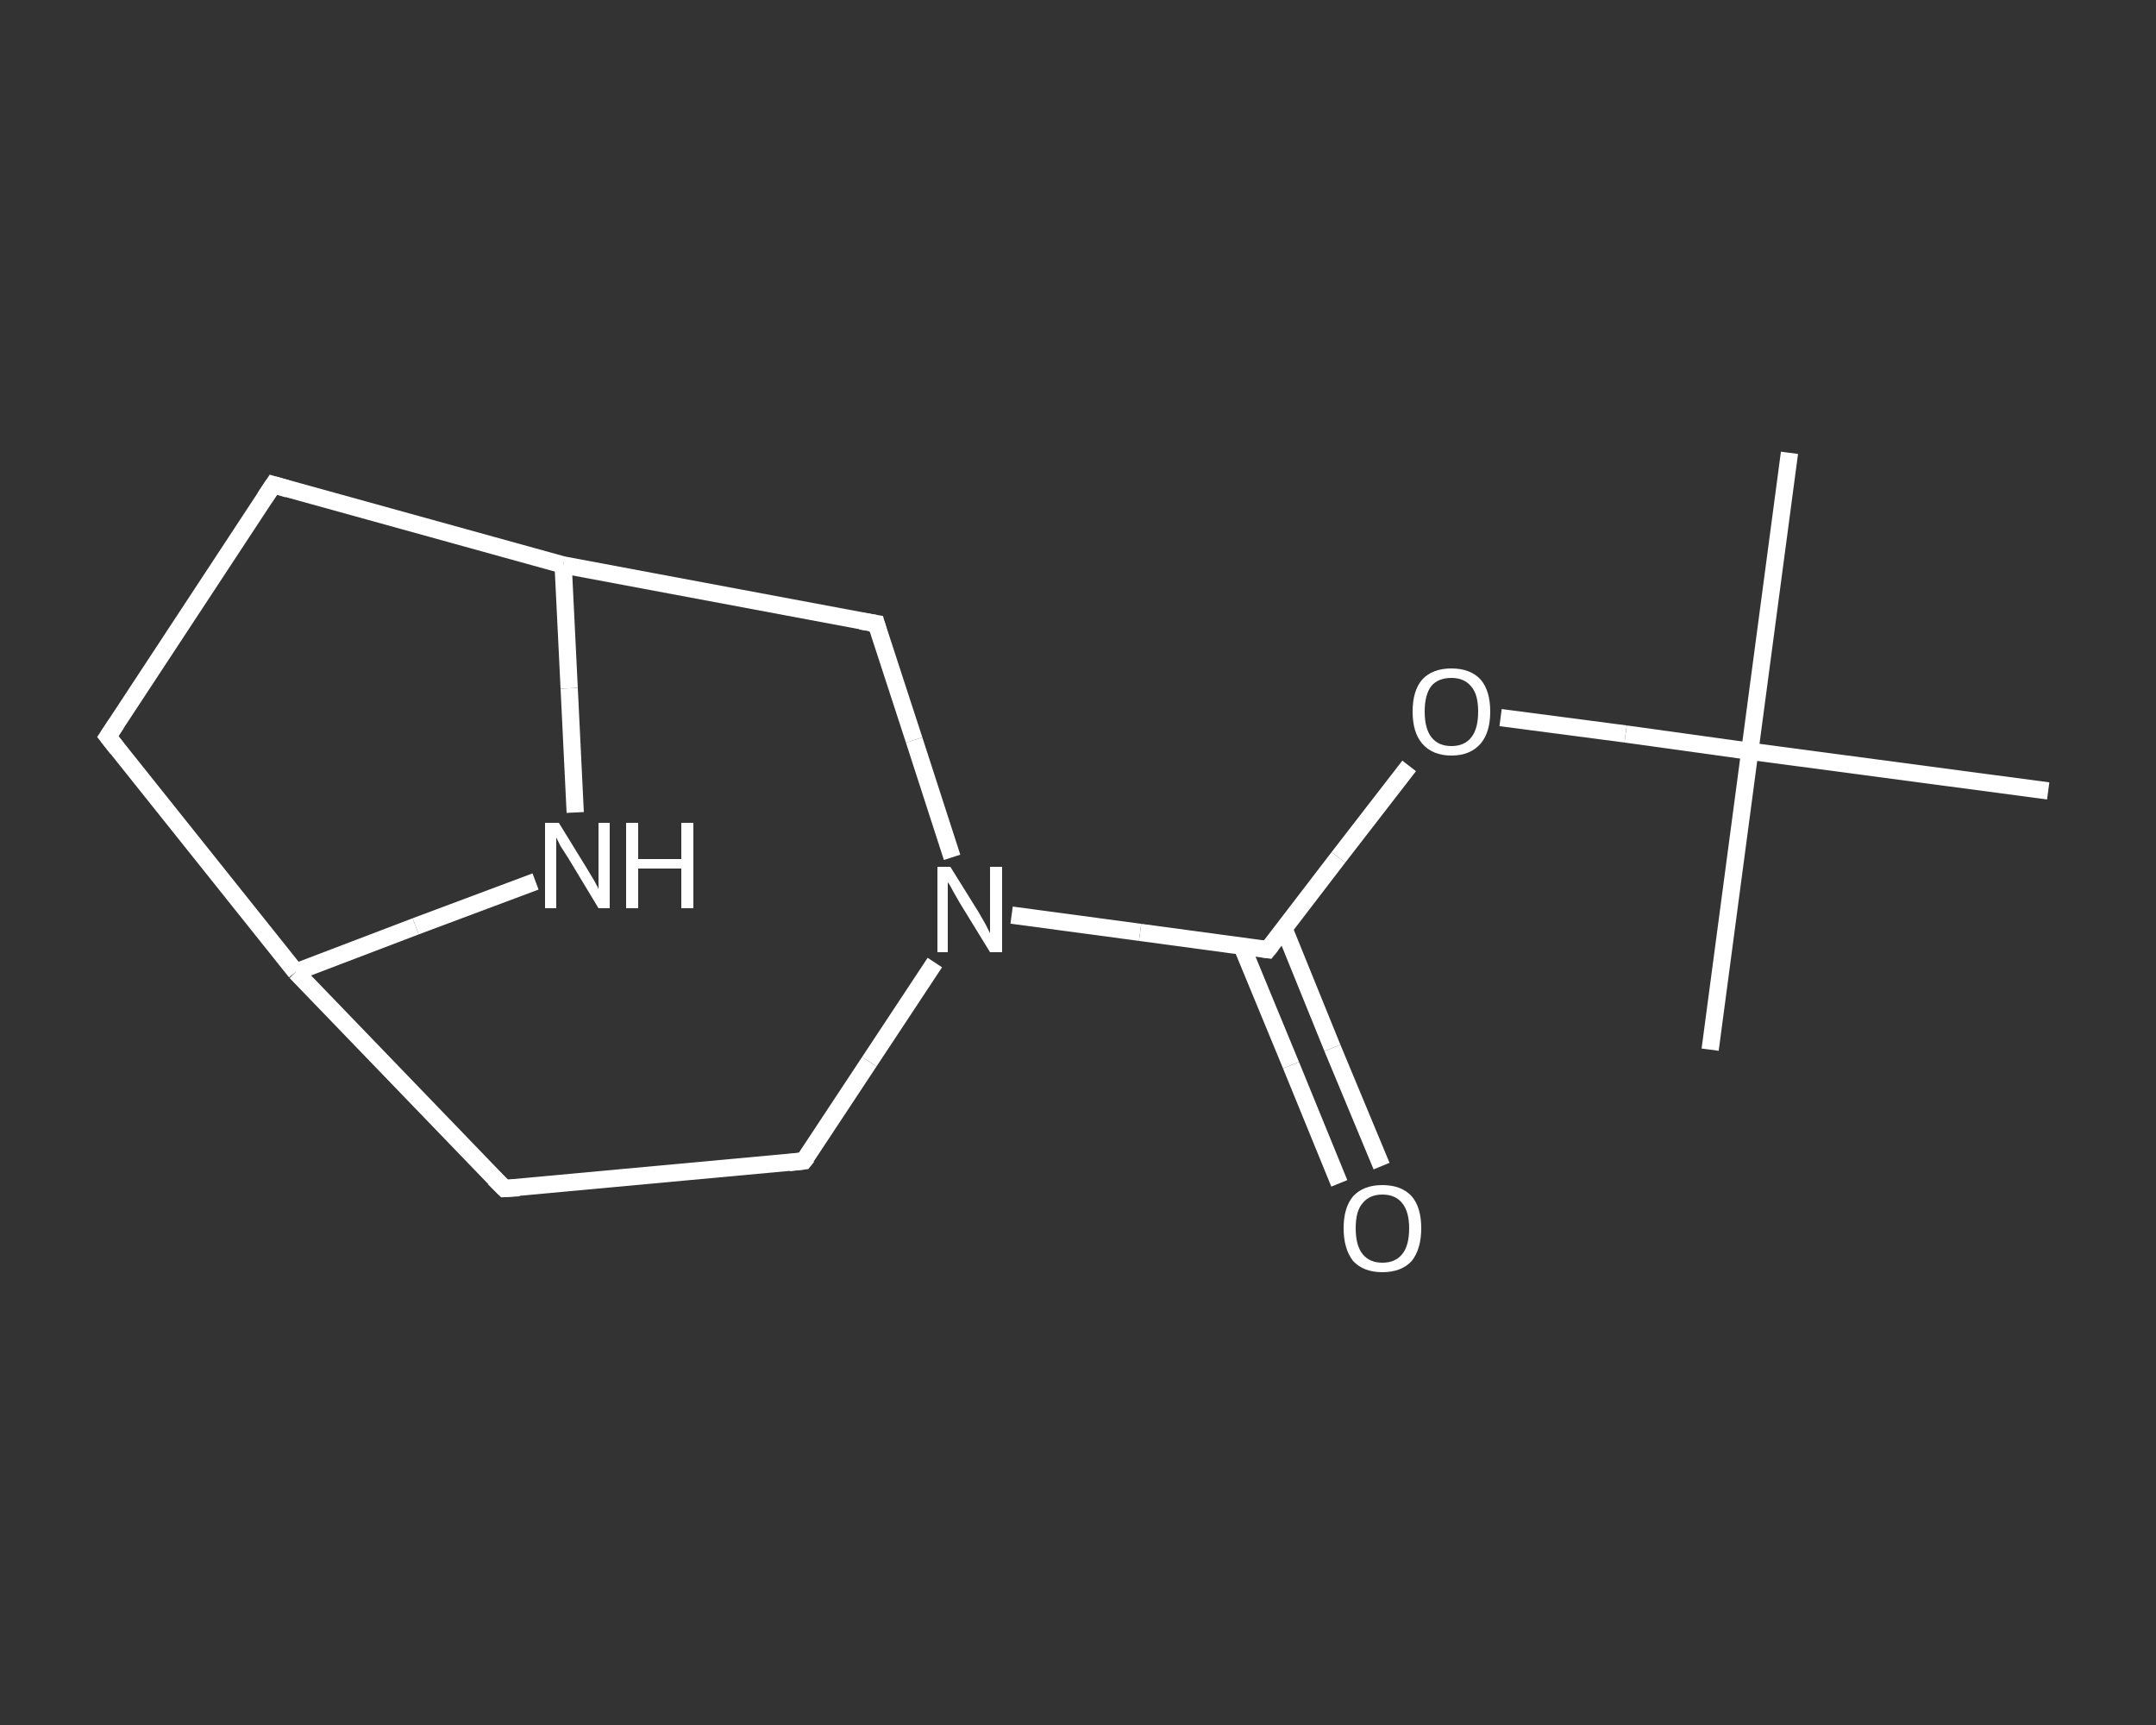 <?xml version='1.0' encoding='iso-8859-1'?>
<svg version='1.1' baseProfile='full'
              xmlns='http://www.w3.org/2000/svg'
                      xmlns:rdkit='http://www.rdkit.org/xml'
                      xmlns:xlink='http://www.w3.org/1999/xlink'
                  xml:space='preserve'
width='250px' height='200px' viewBox='0 0 250 200'>
<rect x="0" y="0" width="250" height="200" fill="#333333" stroke="none"/>
<!-- END OF HEADER -->
<rect style='opacity:1.0;fill:transparent;stroke:none' width='250.0' height='200.0' x='0.0' y='0.0'> </rect>
<path class='bond-0 atom-0 atom-1' d='M 207.5,52.5 L 202.9,87.1' style='fill:none;fill-rule:evenodd;stroke:#FFFFFF;stroke-width:2.0px;stroke-linecap:butt;stroke-linejoin:miter;stroke-opacity:1' />
<path class='bond-1 atom-1 atom-2' d='M 202.9,87.1 L 198.3,121.7' style='fill:none;fill-rule:evenodd;stroke:#FFFFFF;stroke-width:2.0px;stroke-linecap:butt;stroke-linejoin:miter;stroke-opacity:1' />
<path class='bond-2 atom-1 atom-3' d='M 202.9,87.1 L 237.5,91.7' style='fill:none;fill-rule:evenodd;stroke:#FFFFFF;stroke-width:2.0px;stroke-linecap:butt;stroke-linejoin:miter;stroke-opacity:1' />
<path class='bond-3 atom-1 atom-4' d='M 202.9,87.1 L 188.5,85.1' style='fill:none;fill-rule:evenodd;stroke:#FFFFFF;stroke-width:2.0px;stroke-linecap:butt;stroke-linejoin:miter;stroke-opacity:1' />
<path class='bond-3 atom-1 atom-4' d='M 188.5,85.1 L 174.0,83.2' style='fill:none;fill-rule:evenodd;stroke:#FFFFFF;stroke-width:2.0px;stroke-linecap:butt;stroke-linejoin:miter;stroke-opacity:1' />
<path class='bond-4 atom-4 atom-5' d='M 163.4,88.8 L 155.2,99.4' style='fill:none;fill-rule:evenodd;stroke:#FFFFFF;stroke-width:2.0px;stroke-linecap:butt;stroke-linejoin:miter;stroke-opacity:1' />
<path class='bond-4 atom-4 atom-5' d='M 155.2,99.4 L 147.0,110.1' style='fill:none;fill-rule:evenodd;stroke:#FFFFFF;stroke-width:2.0px;stroke-linecap:butt;stroke-linejoin:miter;stroke-opacity:1' />
<path class='bond-5 atom-5 atom-6' d='M 144.0,109.7 L 149.7,123.5' style='fill:none;fill-rule:evenodd;stroke:#FFFFFF;stroke-width:2.0px;stroke-linecap:butt;stroke-linejoin:miter;stroke-opacity:1' />
<path class='bond-5 atom-5 atom-6' d='M 149.7,123.5 L 155.3,137.2' style='fill:none;fill-rule:evenodd;stroke:#FFFFFF;stroke-width:2.0px;stroke-linecap:butt;stroke-linejoin:miter;stroke-opacity:1' />
<path class='bond-5 atom-5 atom-6' d='M 148.9,107.7 L 154.5,121.5' style='fill:none;fill-rule:evenodd;stroke:#FFFFFF;stroke-width:2.0px;stroke-linecap:butt;stroke-linejoin:miter;stroke-opacity:1' />
<path class='bond-5 atom-5 atom-6' d='M 154.5,121.5 L 160.2,135.2' style='fill:none;fill-rule:evenodd;stroke:#FFFFFF;stroke-width:2.0px;stroke-linecap:butt;stroke-linejoin:miter;stroke-opacity:1' />
<path class='bond-6 atom-5 atom-7' d='M 147.0,110.1 L 132.2,108.1' style='fill:none;fill-rule:evenodd;stroke:#FFFFFF;stroke-width:2.0px;stroke-linecap:butt;stroke-linejoin:miter;stroke-opacity:1' />
<path class='bond-6 atom-5 atom-7' d='M 132.2,108.1 L 117.3,106.1' style='fill:none;fill-rule:evenodd;stroke:#FFFFFF;stroke-width:2.0px;stroke-linecap:butt;stroke-linejoin:miter;stroke-opacity:1' />
<path class='bond-7 atom-7 atom-8' d='M 108.4,111.6 L 100.8,123.1' style='fill:none;fill-rule:evenodd;stroke:#FFFFFF;stroke-width:2.0px;stroke-linecap:butt;stroke-linejoin:miter;stroke-opacity:1' />
<path class='bond-7 atom-7 atom-8' d='M 100.8,123.1 L 93.2,134.6' style='fill:none;fill-rule:evenodd;stroke:#FFFFFF;stroke-width:2.0px;stroke-linecap:butt;stroke-linejoin:miter;stroke-opacity:1' />
<path class='bond-8 atom-8 atom-9' d='M 93.2,134.6 L 58.5,137.8' style='fill:none;fill-rule:evenodd;stroke:#FFFFFF;stroke-width:2.0px;stroke-linecap:butt;stroke-linejoin:miter;stroke-opacity:1' />
<path class='bond-9 atom-9 atom-10' d='M 58.5,137.8 L 34.3,112.7' style='fill:none;fill-rule:evenodd;stroke:#FFFFFF;stroke-width:2.0px;stroke-linecap:butt;stroke-linejoin:miter;stroke-opacity:1' />
<path class='bond-10 atom-10 atom-11' d='M 34.3,112.7 L 12.5,85.4' style='fill:none;fill-rule:evenodd;stroke:#FFFFFF;stroke-width:2.0px;stroke-linecap:butt;stroke-linejoin:miter;stroke-opacity:1' />
<path class='bond-11 atom-11 atom-12' d='M 12.5,85.4 L 31.7,56.2' style='fill:none;fill-rule:evenodd;stroke:#FFFFFF;stroke-width:2.0px;stroke-linecap:butt;stroke-linejoin:miter;stroke-opacity:1' />
<path class='bond-12 atom-12 atom-13' d='M 31.7,56.2 L 65.3,65.5' style='fill:none;fill-rule:evenodd;stroke:#FFFFFF;stroke-width:2.0px;stroke-linecap:butt;stroke-linejoin:miter;stroke-opacity:1' />
<path class='bond-13 atom-13 atom-14' d='M 65.3,65.5 L 101.6,72.3' style='fill:none;fill-rule:evenodd;stroke:#FFFFFF;stroke-width:2.0px;stroke-linecap:butt;stroke-linejoin:miter;stroke-opacity:1' />
<path class='bond-14 atom-13 atom-15' d='M 65.3,65.5 L 66.0,79.8' style='fill:none;fill-rule:evenodd;stroke:#FFFFFF;stroke-width:2.0px;stroke-linecap:butt;stroke-linejoin:miter;stroke-opacity:1' />
<path class='bond-14 atom-13 atom-15' d='M 66.0,79.8 L 66.7,94.2' style='fill:none;fill-rule:evenodd;stroke:#FFFFFF;stroke-width:2.0px;stroke-linecap:butt;stroke-linejoin:miter;stroke-opacity:1' />
<path class='bond-15 atom-14 atom-7' d='M 101.6,72.3 L 106.0,85.8' style='fill:none;fill-rule:evenodd;stroke:#FFFFFF;stroke-width:2.0px;stroke-linecap:butt;stroke-linejoin:miter;stroke-opacity:1' />
<path class='bond-15 atom-14 atom-7' d='M 106.0,85.8 L 110.4,99.4' style='fill:none;fill-rule:evenodd;stroke:#FFFFFF;stroke-width:2.0px;stroke-linecap:butt;stroke-linejoin:miter;stroke-opacity:1' />
<path class='bond-16 atom-15 atom-10' d='M 62.1,102.2 L 48.2,107.4' style='fill:none;fill-rule:evenodd;stroke:#FFFFFF;stroke-width:2.0px;stroke-linecap:butt;stroke-linejoin:miter;stroke-opacity:1' />
<path class='bond-16 atom-15 atom-10' d='M 48.2,107.4 L 34.3,112.7' style='fill:none;fill-rule:evenodd;stroke:#FFFFFF;stroke-width:2.0px;stroke-linecap:butt;stroke-linejoin:miter;stroke-opacity:1' />
<path d='M 147.4,109.6 L 147.0,110.1 L 146.3,110.0' style='fill:none;stroke:#FFFFFF;stroke-width:2.0px;stroke-linecap:butt;stroke-linejoin:miter;stroke-opacity:1;' />
<path d='M 93.6,134.1 L 93.2,134.6 L 91.5,134.8' style='fill:none;stroke:#FFFFFF;stroke-width:2.0px;stroke-linecap:butt;stroke-linejoin:miter;stroke-opacity:1;' />
<path d='M 60.2,137.7 L 58.5,137.8 L 57.3,136.6' style='fill:none;stroke:#FFFFFF;stroke-width:2.0px;stroke-linecap:butt;stroke-linejoin:miter;stroke-opacity:1;' />
<path d='M 13.6,86.8 L 12.5,85.4 L 13.5,83.9' style='fill:none;stroke:#FFFFFF;stroke-width:2.0px;stroke-linecap:butt;stroke-linejoin:miter;stroke-opacity:1;' />
<path d='M 30.7,57.7 L 31.7,56.2 L 33.4,56.7' style='fill:none;stroke:#FFFFFF;stroke-width:2.0px;stroke-linecap:butt;stroke-linejoin:miter;stroke-opacity:1;' />
<path d='M 99.8,72.0 L 101.6,72.3 L 101.8,73.0' style='fill:none;stroke:#FFFFFF;stroke-width:2.0px;stroke-linecap:butt;stroke-linejoin:miter;stroke-opacity:1;' />
<path class='atom-4' d='M 163.8 82.5
Q 163.8 80.1, 164.9 78.8
Q 166.1 77.5, 168.3 77.5
Q 170.5 77.5, 171.7 78.8
Q 172.8 80.1, 172.8 82.5
Q 172.8 84.9, 171.7 86.2
Q 170.5 87.6, 168.3 87.6
Q 166.1 87.6, 164.9 86.2
Q 163.8 84.9, 163.8 82.5
M 168.3 86.5
Q 169.8 86.5, 170.6 85.5
Q 171.4 84.5, 171.4 82.5
Q 171.4 80.5, 170.6 79.6
Q 169.8 78.6, 168.3 78.6
Q 166.8 78.6, 166.0 79.5
Q 165.2 80.5, 165.2 82.5
Q 165.2 84.5, 166.0 85.5
Q 166.8 86.5, 168.3 86.5
' fill='#FFFFFF'/>
<path class='atom-6' d='M 155.8 142.4
Q 155.8 140.0, 156.9 138.7
Q 158.1 137.4, 160.3 137.4
Q 162.5 137.4, 163.7 138.7
Q 164.8 140.0, 164.8 142.4
Q 164.8 144.8, 163.7 146.2
Q 162.5 147.5, 160.3 147.5
Q 158.1 147.5, 156.9 146.2
Q 155.8 144.8, 155.8 142.4
M 160.3 146.4
Q 161.8 146.4, 162.6 145.4
Q 163.4 144.4, 163.4 142.4
Q 163.4 140.5, 162.6 139.5
Q 161.8 138.5, 160.3 138.5
Q 158.8 138.5, 158.0 139.5
Q 157.2 140.4, 157.2 142.4
Q 157.2 144.4, 158.0 145.4
Q 158.8 146.4, 160.3 146.4
' fill='#FFFFFF'/>
<path class='atom-7' d='M 110.2 100.5
L 113.5 105.8
Q 113.8 106.3, 114.3 107.2
Q 114.8 108.2, 114.8 108.2
L 114.8 100.5
L 116.2 100.5
L 116.2 110.4
L 114.8 110.4
L 111.3 104.7
Q 110.9 104.0, 110.5 103.3
Q 110.1 102.5, 109.9 102.3
L 109.9 110.4
L 108.7 110.4
L 108.7 100.5
L 110.2 100.5
' fill='#FFFFFF'/>
<path class='atom-15' d='M 64.8 95.4
L 68.0 100.6
Q 68.3 101.1, 68.9 102.1
Q 69.4 103.0, 69.4 103.1
L 69.4 95.4
L 70.7 95.4
L 70.7 105.3
L 69.4 105.3
L 65.9 99.5
Q 65.5 98.9, 65.0 98.1
Q 64.6 97.3, 64.5 97.1
L 64.5 105.3
L 63.2 105.3
L 63.2 95.4
L 64.8 95.4
' fill='#FFFFFF'/>
<path class='atom-15' d='M 72.6 95.4
L 74.0 95.4
L 74.0 99.6
L 79.0 99.6
L 79.0 95.4
L 80.4 95.4
L 80.4 105.3
L 79.0 105.3
L 79.0 100.7
L 74.0 100.7
L 74.0 105.3
L 72.6 105.3
L 72.6 95.4
' fill='#FFFFFF'/>
</svg>
